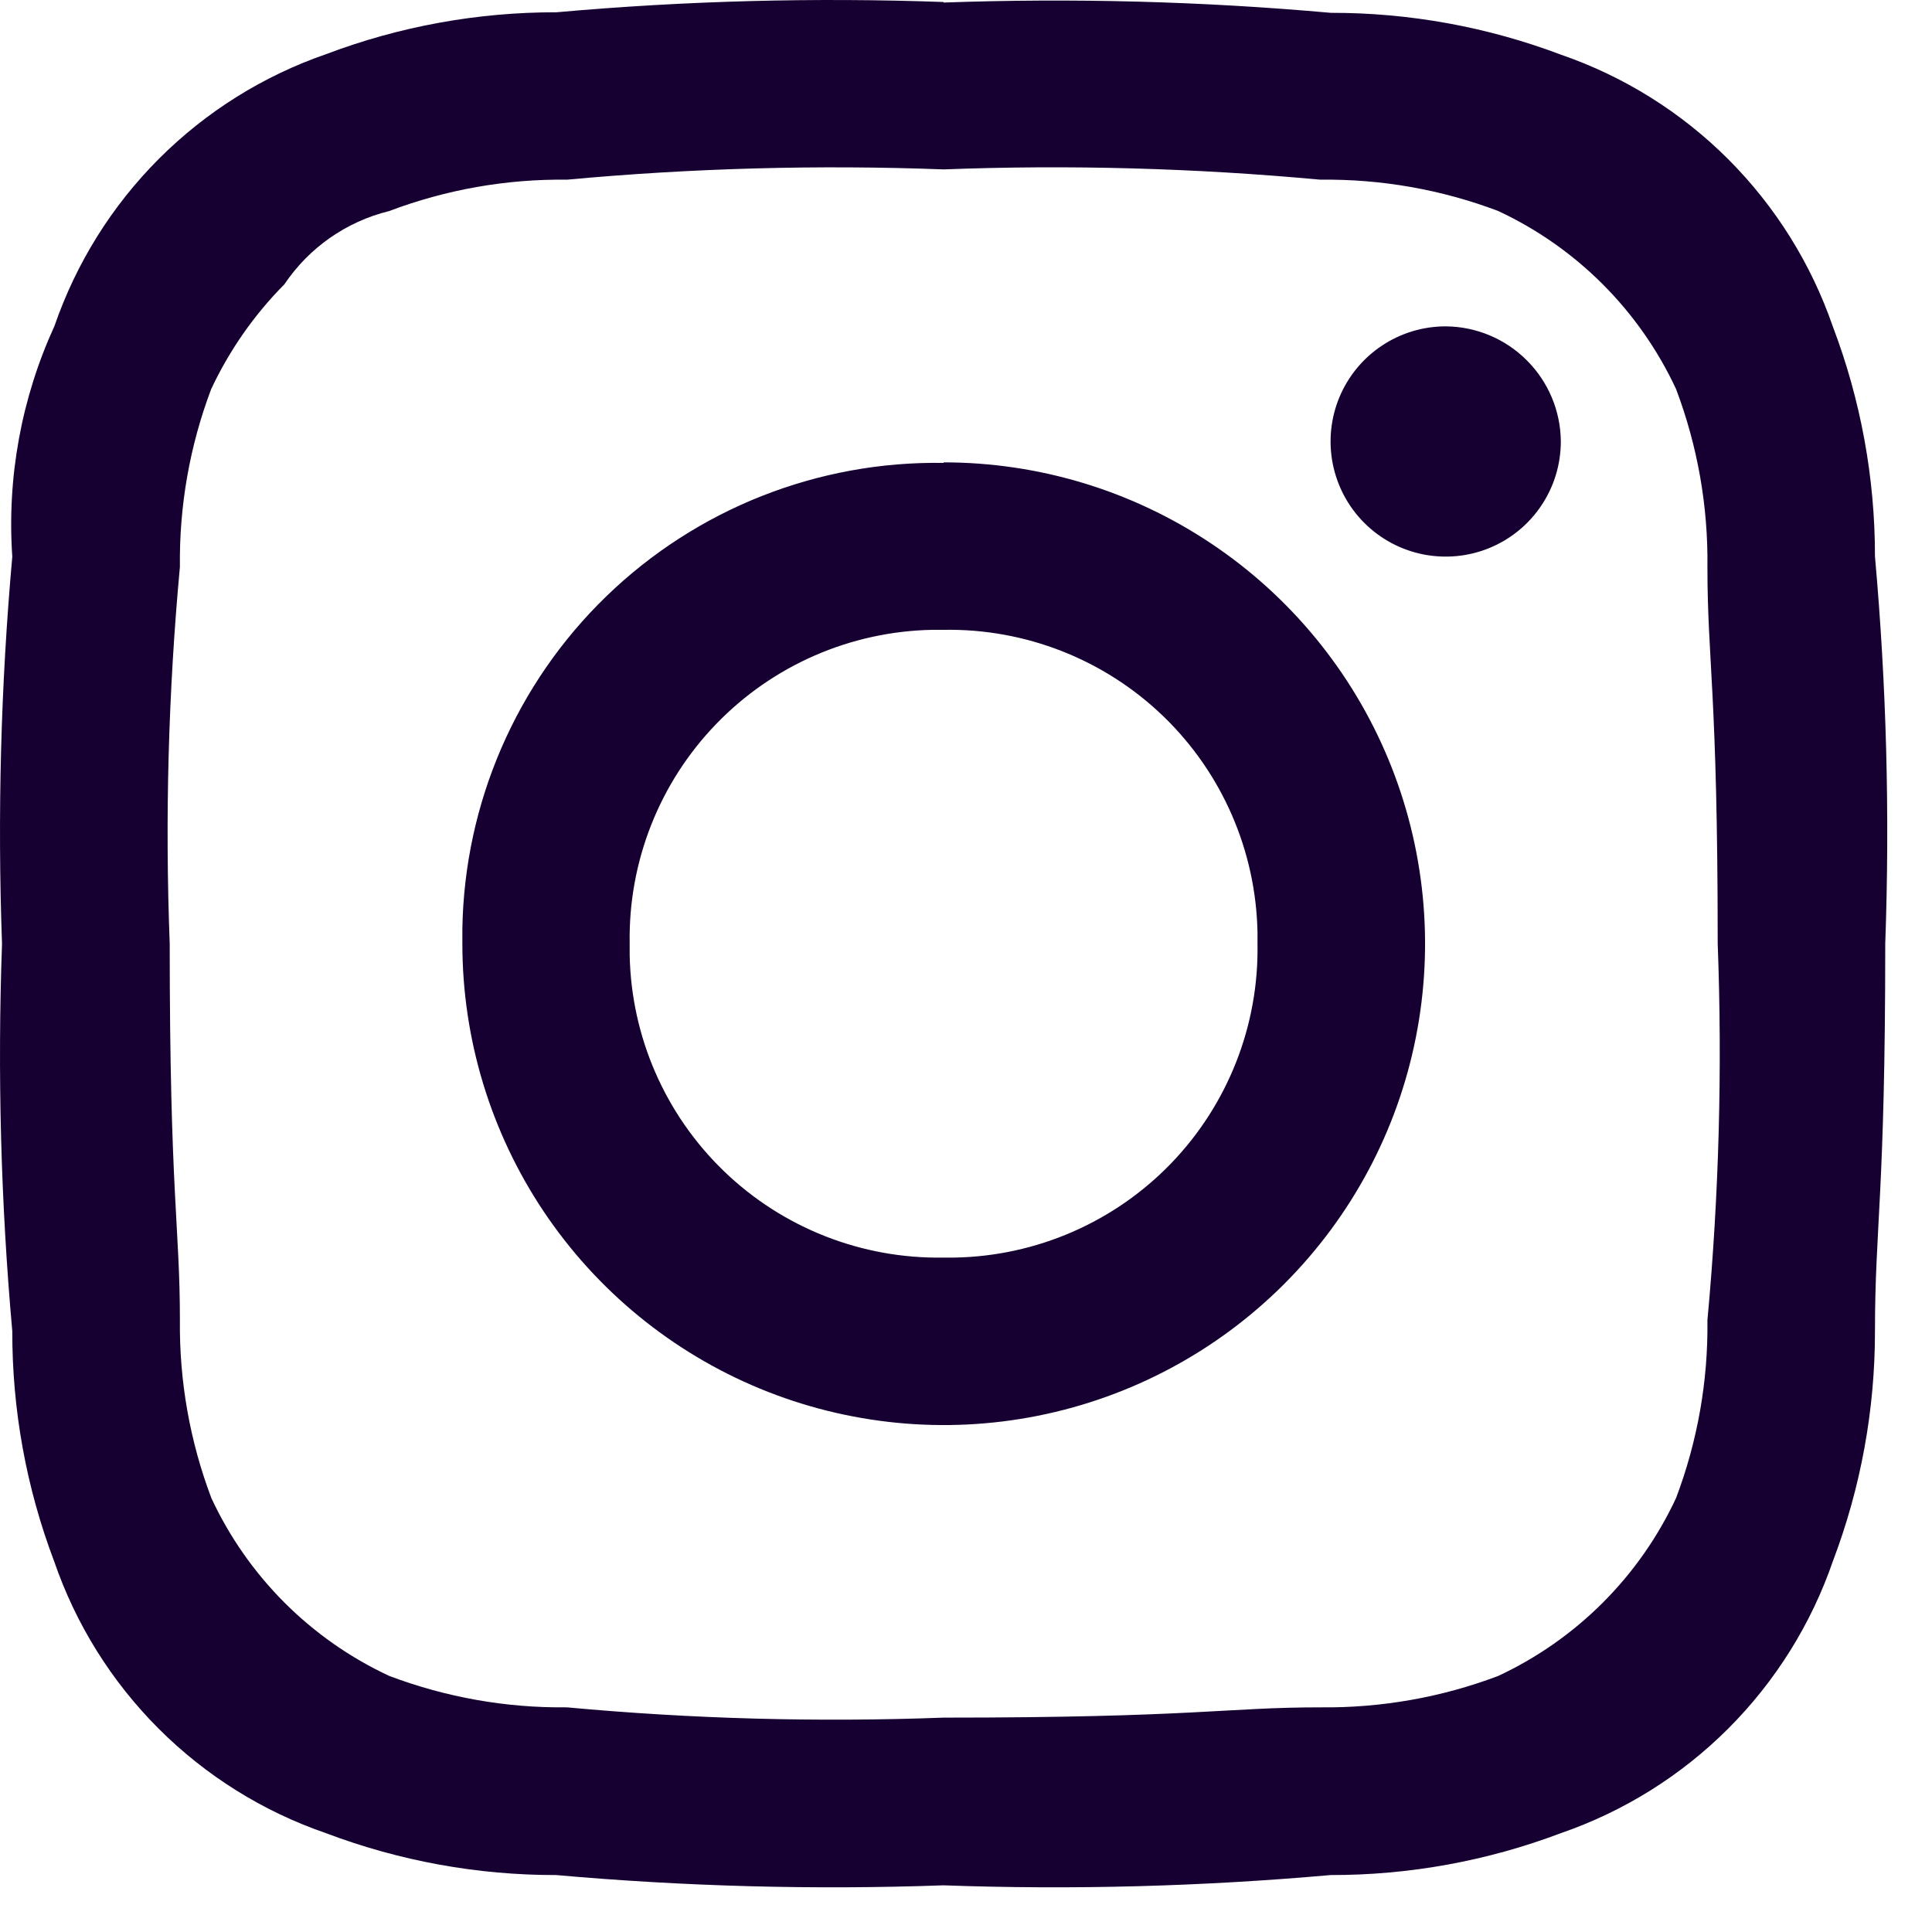 <?xml version="1.0" encoding="UTF-8"?> <svg xmlns="http://www.w3.org/2000/svg" width="25" height="25" viewBox="0 0 25 25" fill="none"> <path fill-rule="evenodd" clip-rule="evenodd" d="M12.21 2.192C13.836 2.13 15.464 2.175 17.084 2.325C17.87 2.315 18.651 2.452 19.386 2.73C20.4 3.203 21.215 4.019 21.688 5.034C21.966 5.769 22.104 6.55 22.094 7.336C22.094 8.554 22.227 8.96 22.227 12.21C22.288 13.835 22.244 15.464 22.094 17.084C22.104 17.87 21.966 18.65 21.688 19.385C21.215 20.399 20.4 21.214 19.386 21.687C18.651 21.965 17.871 22.102 17.085 22.093C15.866 22.093 15.46 22.226 12.211 22.226C10.585 22.287 8.957 22.243 7.337 22.093C6.551 22.102 5.771 21.964 5.036 21.686C4.022 21.214 3.207 20.399 2.735 19.385C2.457 18.65 2.319 17.869 2.328 17.083C2.328 15.865 2.196 15.459 2.196 12.21C2.134 10.584 2.178 8.955 2.328 7.335C2.318 6.55 2.455 5.769 2.733 5.034C2.969 4.532 3.289 4.073 3.68 3.679C3.998 3.205 4.482 2.867 5.036 2.731C5.771 2.453 6.552 2.315 7.337 2.325C8.958 2.175 10.586 2.131 12.212 2.192H12.21ZM12.212 0.026C10.54 -0.034 8.866 0.01 7.2 0.159C6.183 0.157 5.173 0.34 4.222 0.7C3.407 0.981 2.667 1.444 2.058 2.053C1.448 2.663 0.986 3.403 0.705 4.218C0.277 5.152 0.089 6.178 0.159 7.203C0.01 8.868 -0.034 10.542 0.026 12.214C-0.034 13.885 0.01 15.559 0.159 17.225C0.157 18.243 0.34 19.252 0.701 20.204C0.981 21.019 1.443 21.759 2.053 22.369C2.662 22.978 3.403 23.441 4.218 23.721C5.169 24.081 6.179 24.265 7.196 24.263C8.862 24.411 10.536 24.456 12.208 24.396C13.879 24.456 15.553 24.411 17.219 24.263C18.236 24.265 19.246 24.081 20.197 23.721C21.013 23.44 21.754 22.977 22.364 22.367C22.974 21.757 23.437 21.016 23.718 20.2C24.079 19.249 24.263 18.241 24.262 17.223C24.262 15.87 24.395 15.463 24.395 12.212C24.455 10.54 24.411 8.867 24.262 7.201C24.263 6.184 24.078 5.176 23.717 4.226C23.436 3.411 22.973 2.671 22.364 2.061C21.755 1.452 21.015 0.989 20.2 0.708C19.248 0.348 18.238 0.164 17.221 0.166C15.555 0.017 13.881 -0.027 12.21 0.033L12.212 0.026ZM12.21 5.99C10.585 5.964 9.016 6.584 7.848 7.714C6.68 8.844 6.01 10.392 5.983 12.017C5.983 12.084 5.983 12.15 5.983 12.216C5.984 13.448 6.35 14.652 7.035 15.676C7.72 16.699 8.693 17.497 9.832 17.968C10.97 18.438 12.222 18.561 13.43 18.32C14.638 18.079 15.748 17.485 16.618 16.614C17.489 15.742 18.082 14.633 18.321 13.424C18.561 12.216 18.437 10.964 17.966 9.826C17.494 8.688 16.695 7.716 15.671 7.032C14.646 6.347 13.442 5.983 12.21 5.983V5.983L12.21 5.99ZM12.21 16.273C11.153 16.292 10.13 15.89 9.369 15.156C8.607 14.422 8.168 13.415 8.148 12.358C8.148 12.309 8.148 12.261 8.148 12.212C8.129 11.154 8.531 10.132 9.265 9.371C9.999 8.609 11.006 8.17 12.064 8.15H12.21C13.268 8.131 14.29 8.533 15.052 9.267C15.813 10.001 16.252 11.008 16.272 12.066C16.272 12.114 16.272 12.163 16.272 12.212C16.291 13.269 15.889 14.291 15.155 15.053C14.421 15.814 13.414 16.253 12.356 16.273H12.21ZM18.708 4.223C18.413 4.223 18.125 4.31 17.88 4.474C17.635 4.637 17.444 4.87 17.331 5.142C17.218 5.415 17.189 5.714 17.246 6.003C17.304 6.292 17.445 6.558 17.654 6.766C17.862 6.975 18.128 7.116 18.417 7.174C18.706 7.231 19.006 7.202 19.278 7.089C19.55 6.976 19.783 6.785 19.946 6.54C20.11 6.295 20.197 6.007 20.197 5.712V5.712C20.194 5.318 20.036 4.941 19.757 4.663C19.479 4.384 19.102 4.226 18.708 4.223" fill="#160031"></path> </svg> 